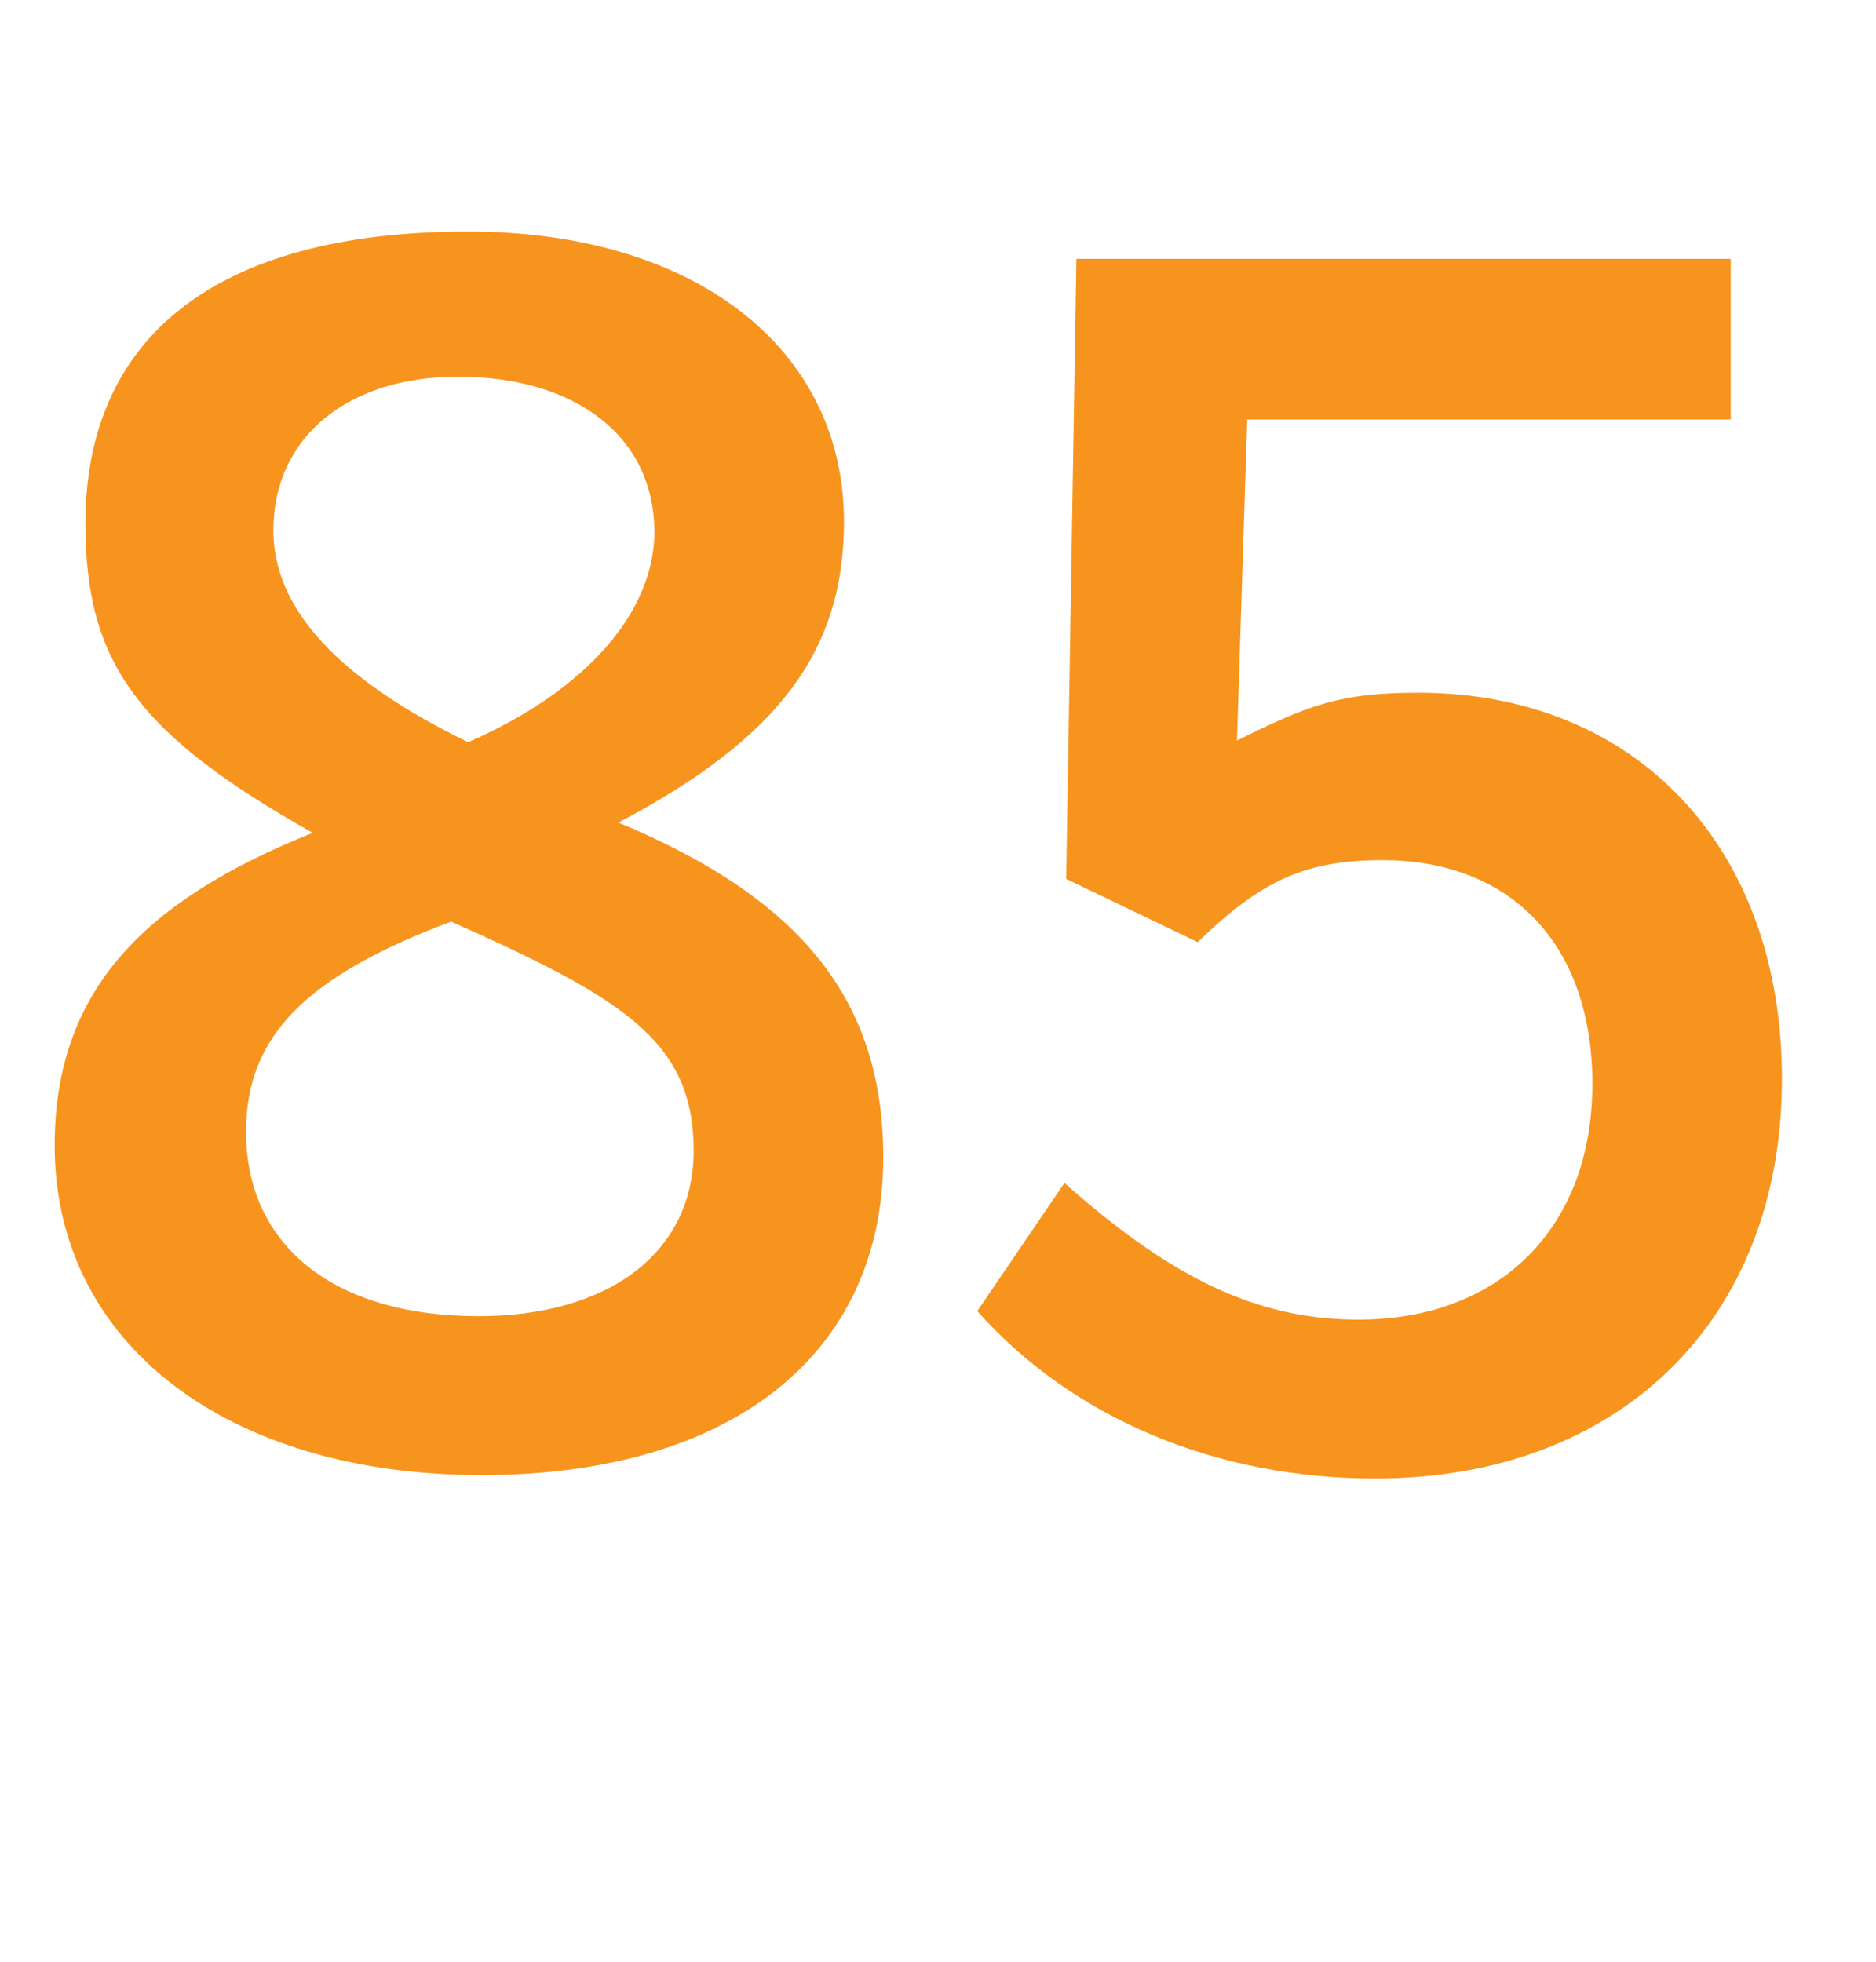 <?xml version="1.0" encoding="utf-8"?>
<!-- Generator: Adobe Illustrator 16.0.0, SVG Export Plug-In . SVG Version: 6.00 Build 0)  -->
<!DOCTYPE svg PUBLIC "-//W3C//DTD SVG 1.1//EN" "http://www.w3.org/Graphics/SVG/1.1/DTD/svg11.dtd">
<svg version="1.1" id="Layer_1" xmlns="http://www.w3.org/2000/svg" xmlns:xlink="http://www.w3.org/1999/xlink" x="0px" y="0px"
	 width="65.88px" height="68.908px" viewBox="0 0 65.88 68.908" enable-background="new 0 0 65.88 68.908" xml:space="preserve">
<g>
	<path fill="#F7941E" d="M16.919,51.809c-8.939,0-14.999-4.62-14.999-11.579c0-5.521,3.24-8.64,9.06-10.979
		C4.8,25.77,3,23.25,3,18.39C3,11.91,7.5,8.131,16.439,8.131c7.92,0,13.199,4.079,13.199,10.199c0,4.56-2.34,7.62-7.92,10.56
		c6.48,2.7,9.3,6.3,9.3,11.76C31.019,47.609,25.619,51.809,16.919,51.809z M15.84,32.369c-5.101,1.92-7.2,4.021-7.2,7.38
		c0,4.021,3.12,6.479,8.159,6.479c4.561,0,7.561-2.22,7.561-5.819C24.359,36.569,21.899,35.069,15.84,32.369z M16.079,13.23
		c-3.84,0-6.479,2.1-6.479,5.399c0,2.76,2.28,5.22,6.84,7.439c4.38-1.92,6.54-4.739,6.54-7.379
		C22.979,15.33,20.219,13.23,16.079,13.23z"/>
	<path fill="#F7941E" d="M48.299,51.929c-5.58,0-10.619-2.1-13.979-5.88l3.06-4.5c3.78,3.36,6.78,4.8,10.32,4.8
		c4.979,0,8.22-3.239,8.22-8.279c0-4.86-2.82-7.859-7.38-7.859c-2.7,0-4.26,0.72-6.48,2.88l-4.619-2.221l0.359-21.778h22.979v5.64
		H43.799L43.439,26.01c2.52-1.26,3.659-1.68,6.359-1.68c7.68,0,12.779,5.46,12.779,13.56C62.578,46.409,56.818,51.929,48.299,51.929
		z"/>
</g>
</svg>
